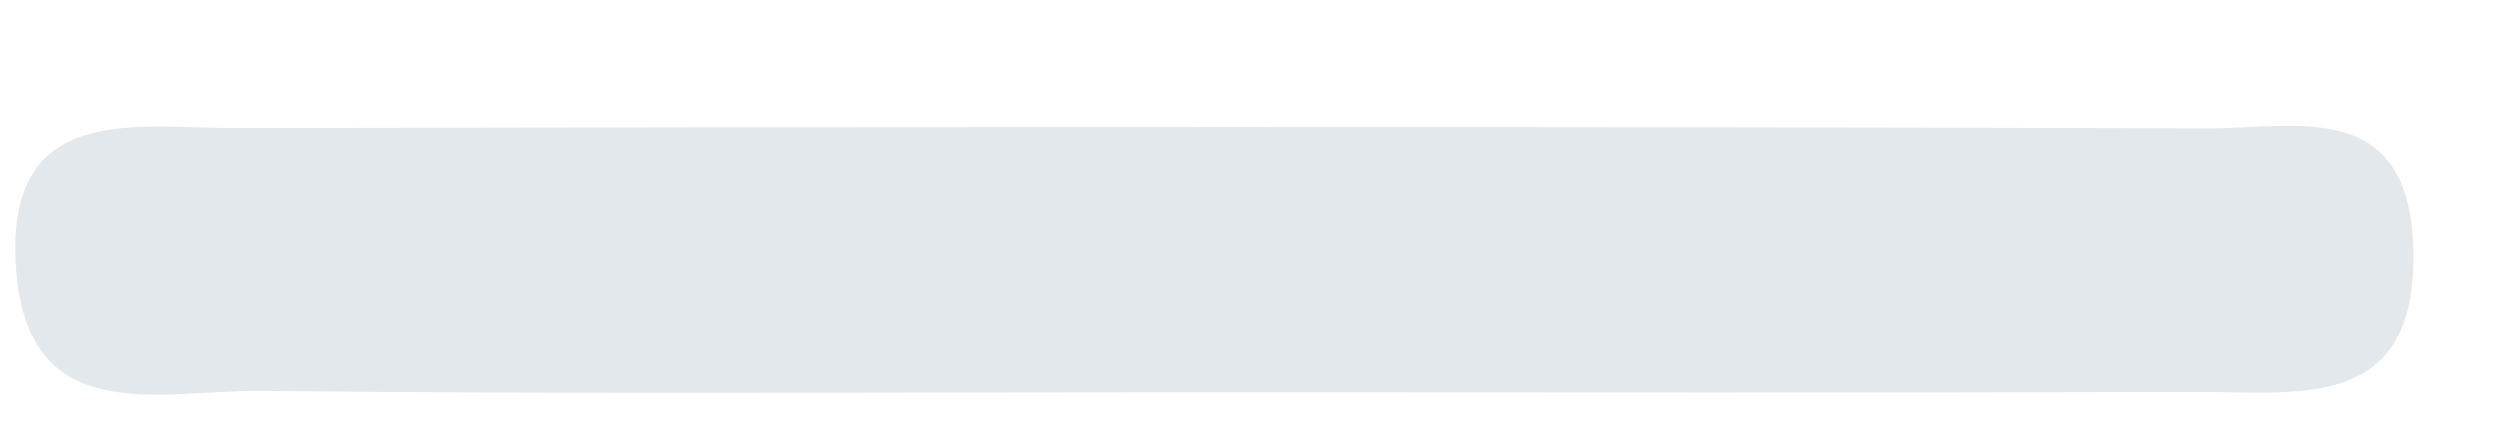 <?xml version="1.0" encoding="UTF-8"?><svg xmlns="http://www.w3.org/2000/svg" xmlns:xlink="http://www.w3.org/1999/xlink" xmlns:avocode="https://avocode.com/" id="SVGDoc63510a6660741" width="17px" height="3px" version="1.1" viewBox="0 0 17 3" aria-hidden="true"><defs><linearGradient class="cerosgradient" data-cerosgradient="true" id="CerosGradient_id323ef6eae" gradientUnits="userSpaceOnUse" x1="50%" y1="100%" x2="50%" y2="0%"><stop offset="0%" stop-color="#d1d1d1"/><stop offset="100%" stop-color="#d1d1d1"/></linearGradient><linearGradient/></defs><g><g><path d="M8.222,2.667c-2.154,0 -4.308,0.014 -6.462,-0.009c-0.667,-0.006 -1.573,0.266 -1.651,-0.832c-0.081,-1.142 0.819,-0.953 1.504,-0.955c4.468,-0.009 8.935,-0.011 13.403,0.002c0.589,0.002 1.357,-0.211 1.394,0.801c0.041,1.138 -0.783,0.988 -1.487,0.991c-2.233,0.007 -4.467,0.002 -6.701,0.002z" fill="#e2e8ec" fill-opacity="1"/></g></g></svg>